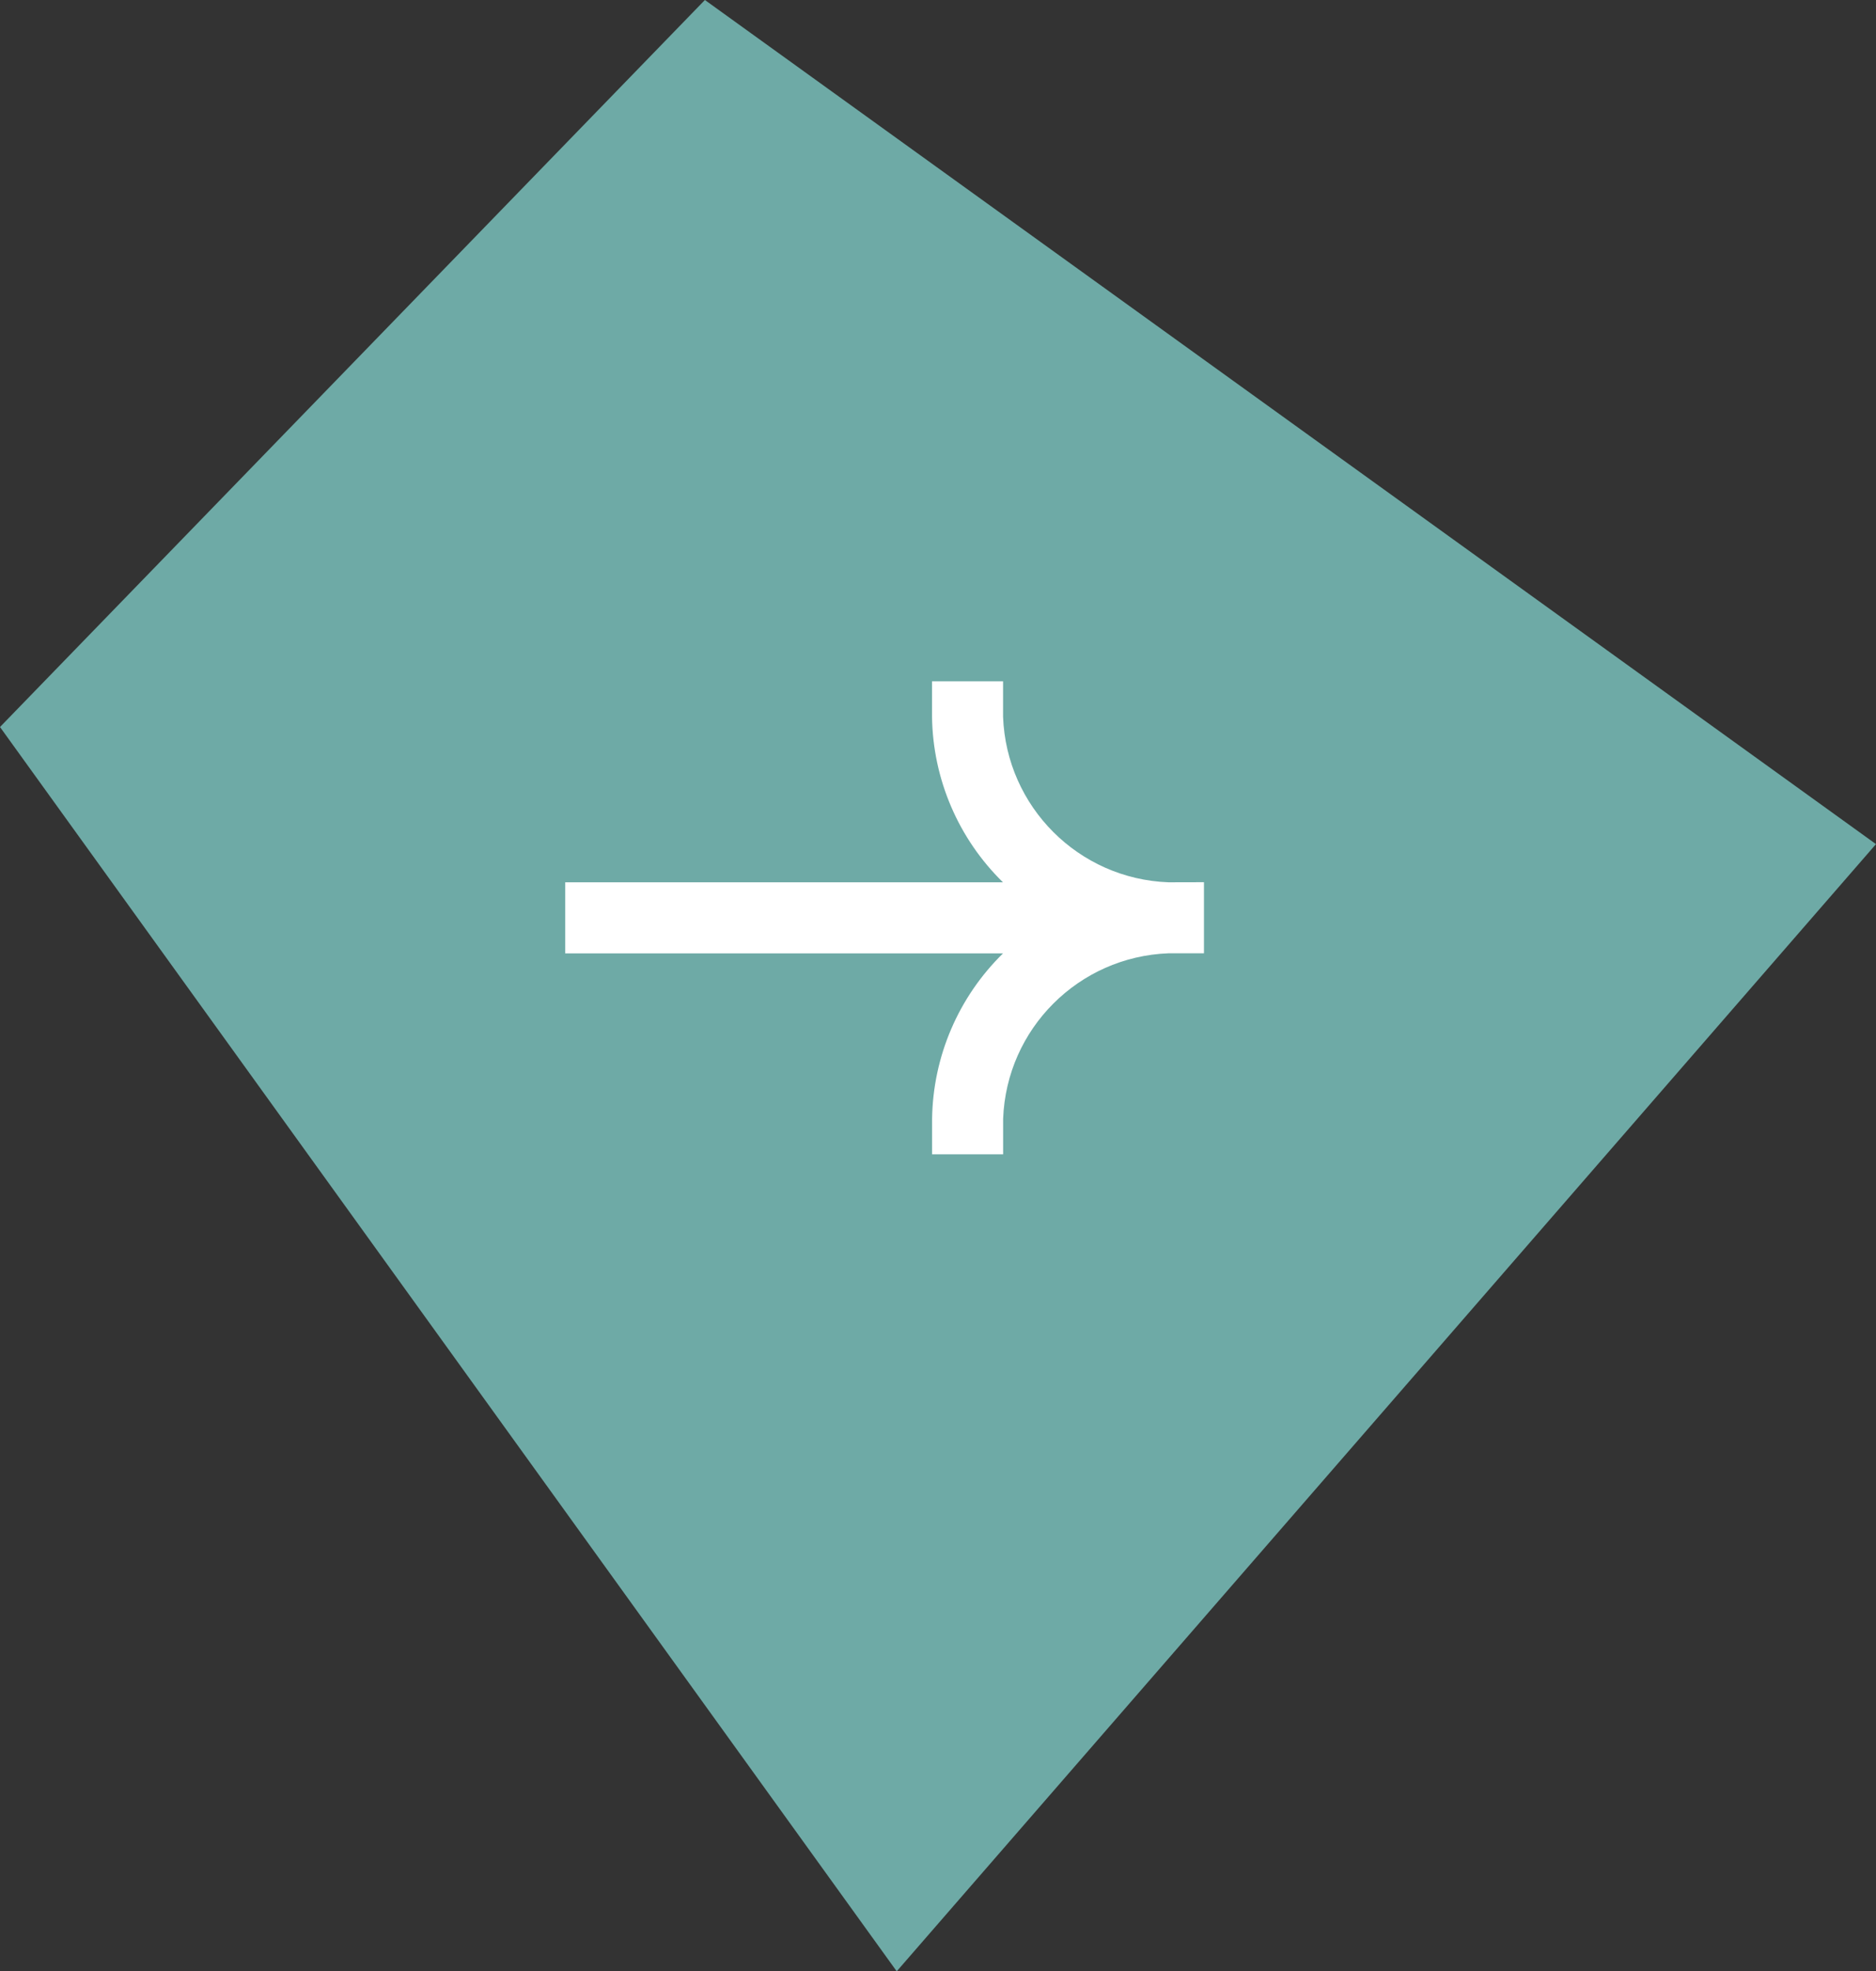 <?xml version="1.0" encoding="utf-8"?>
<!-- Generator: Adobe Illustrator 16.0.0, SVG Export Plug-In . SVG Version: 6.00 Build 0)  -->
<!DOCTYPE svg PUBLIC "-//W3C//DTD SVG 1.1//EN" "http://www.w3.org/Graphics/SVG/1.1/DTD/svg11.dtd">
<svg version="1.1" id="Livello_1" xmlns="http://www.w3.org/2000/svg" xmlns:xlink="http://www.w3.org/1999/xlink" x="0px" y="0px"
	 width="87.145px" height="91.518px" viewBox="10.673 6.299 87.145 91.518" enable-background="new 10.673 6.299 87.145 91.518"
	 xml:space="preserve">
<rect x="10.673" y="6.299" width="87.145" height="91.518" fill="#333333" stroke="none"/>
<g id="Raggruppa_8" transform="translate(-791.236 -5792.102)">
	<path id="Tracciato_2" fill="#6EAAA6" d="M801.909,5832.152l32.744-33.751l54.4,39.188l-45.489,52.329L801.909,5832.152z"/>
	<path id="Tracciato_3" fill="#FFFFFF" d="M856.186,5839.361c-4.176-0.156-7.525-3.506-7.682-7.682v-1.647h-3.3v1.647
		c0.04,2.896,1.225,5.657,3.295,7.682h-20.334v3.3h20.337c-2.069,2.024-3.255,4.786-3.295,7.681v1.648h3.3v-1.652
		c0.156-4.176,3.506-7.524,7.682-7.681h1.647v-3.3L856.186,5839.361z"/>
</g>
</svg>
